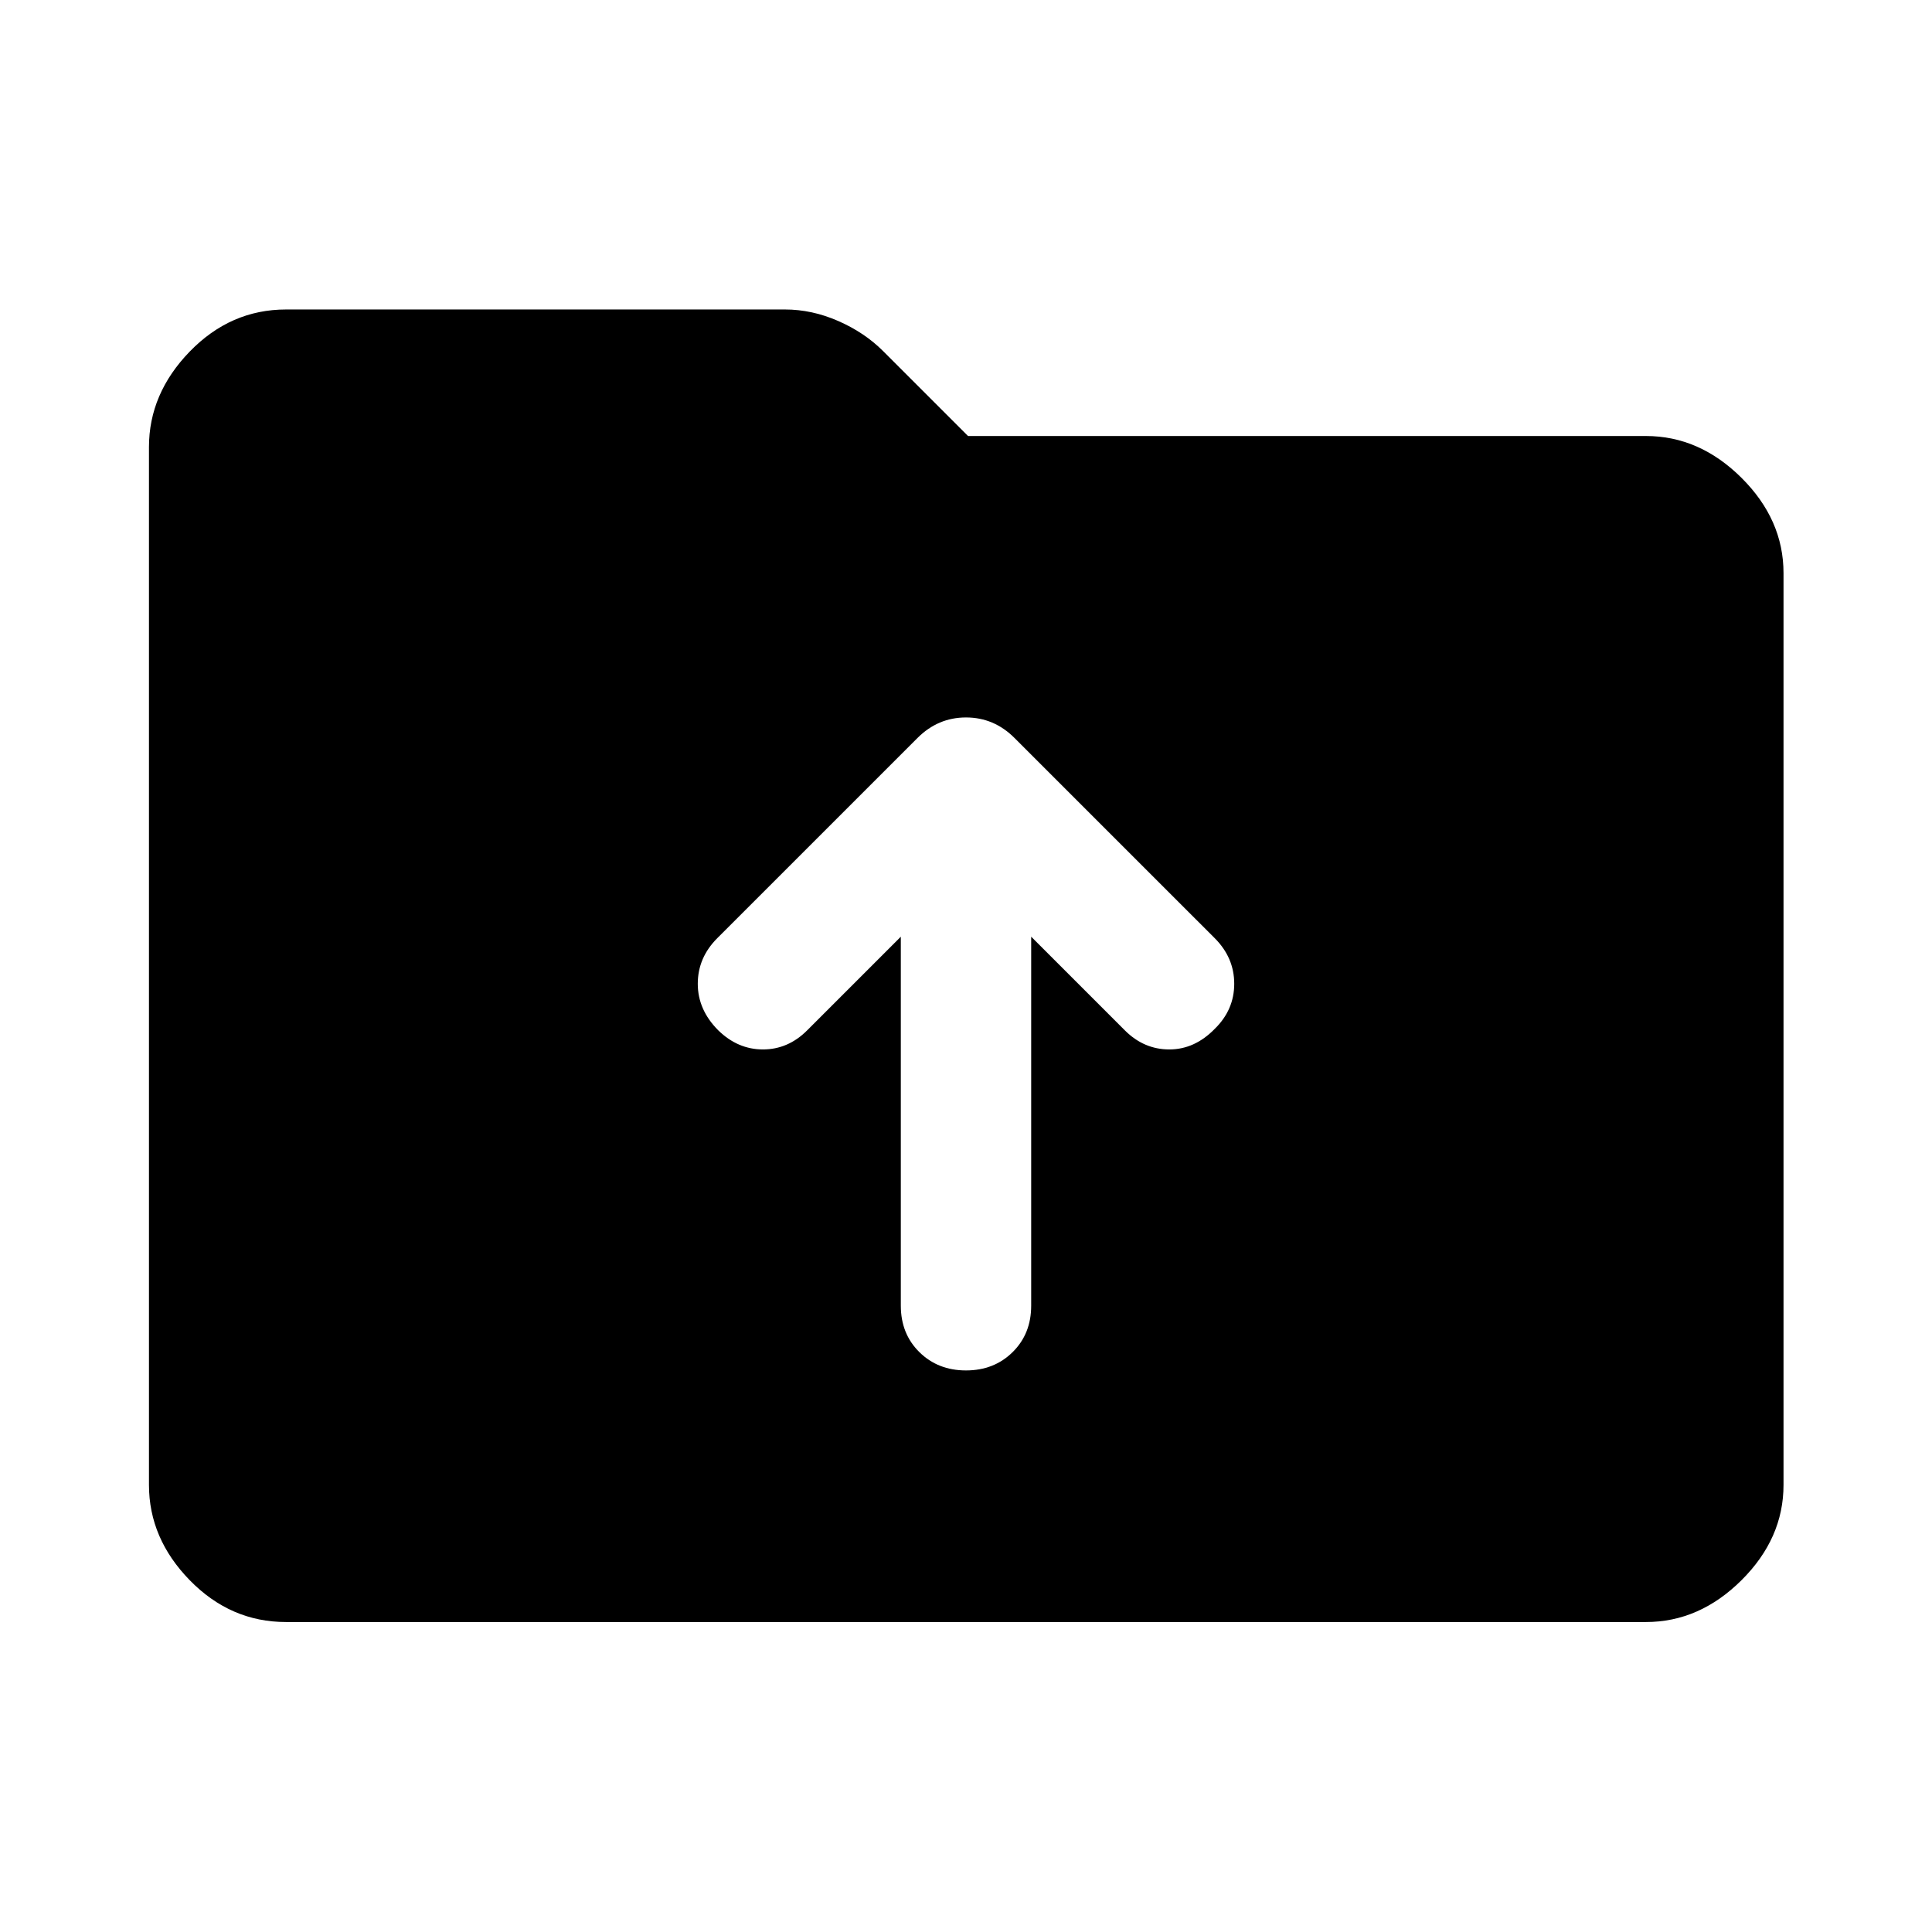 <svg xmlns="http://www.w3.org/2000/svg" width="48" height="48" viewBox="0 -960 960 960"><path d="M142.15-154.02q-27.58 0-47.86-20.77-20.27-20.78-20.27-47.36v-515.7q0-26.58 20.27-47.48 20.28-20.89 47.86-20.89h247.87q13.44 0 26.49 5.72 13.06 5.72 22.25 14.91L481-743.35h336.85q26.58 0 47.48 20.77 20.89 20.78 20.89 47.36v453.07q0 26.58-20.89 47.36-20.9 20.77-47.48 20.77h-675.7ZM480-279.04q13.96 0 23.17-9.1 9.22-9.1 9.22-23.06v-183.36l46.54 46.54q9.48 9.48 22.08 9.48 12.6 0 22.56-10.2 9.71-9.48 9.71-22.43 0-12.96-9.71-22.68l-99.46-99.45q-10.2-10.2-24.11-10.2t-24.11 10.2l-99.46 99.45q-9.71 9.72-9.71 22.68 0 12.95 10.19 23.15 9.72 9.48 22.2 9.48 12.48 0 21.96-9.48l46.54-46.54v183.36q0 13.96 9.22 23.06 9.21 9.1 23.17 9.1Z"/></svg>